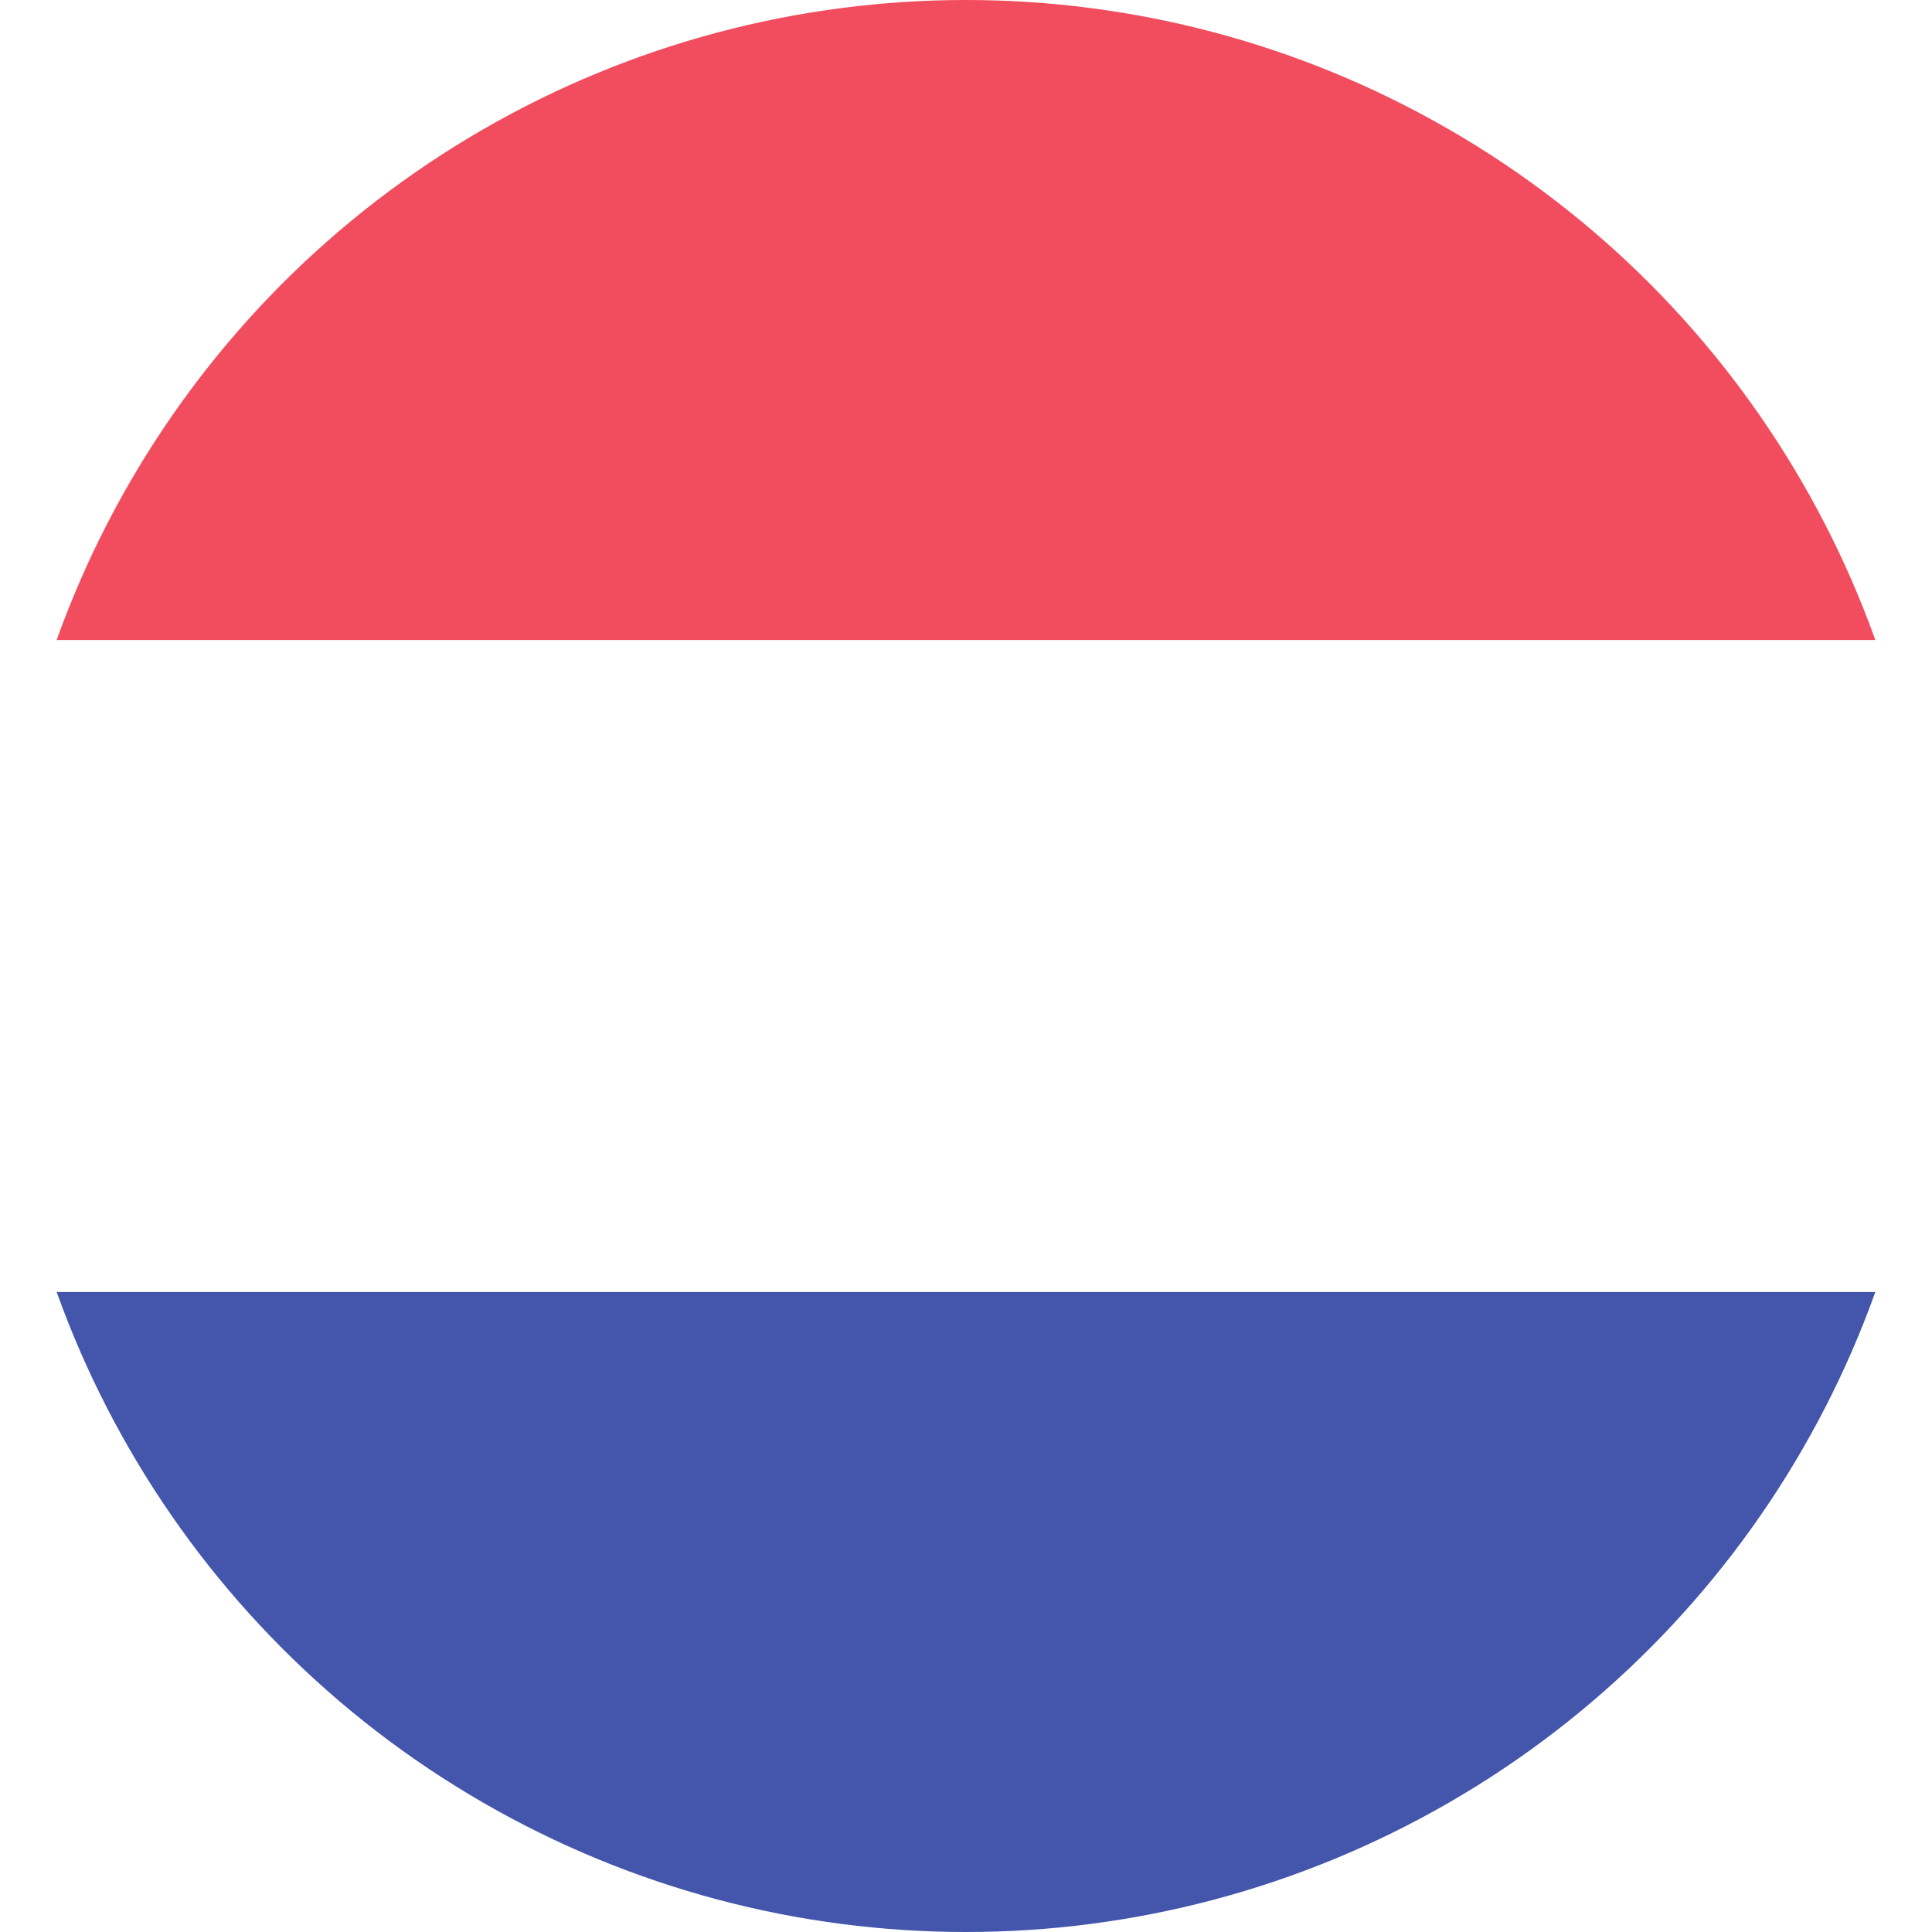 <svg xmlns="http://www.w3.org/2000/svg" xmlns:xlink="http://www.w3.org/1999/xlink" viewBox="0 0 16 16" enable-background="new 0 0 16 16"><style type="text/css">.st0{clip-path:url(#SVGID_2_);} .st1{fill:#FFFFFF;} .st2{fill:#F14D5E;} .st3{fill:#4356AB;}</style><title>flag-fr</title><g id="Ebene_2"><g id="flaggen"><defs><circle id="SVGID_1_" cx="8" cy="8" r="8"/></defs><clipPath id="SVGID_2_"><use xlink:href="#SVGID_1_" overflow="visible"/></clipPath><g class="st0"><path d="M0 16V0h16v16H0z" class="st1"/><path d="M0 0h16v5.3H0z" class="st2"/><path d="M0 10.7h16V16H0z" class="st3"/></g></g></g></svg>